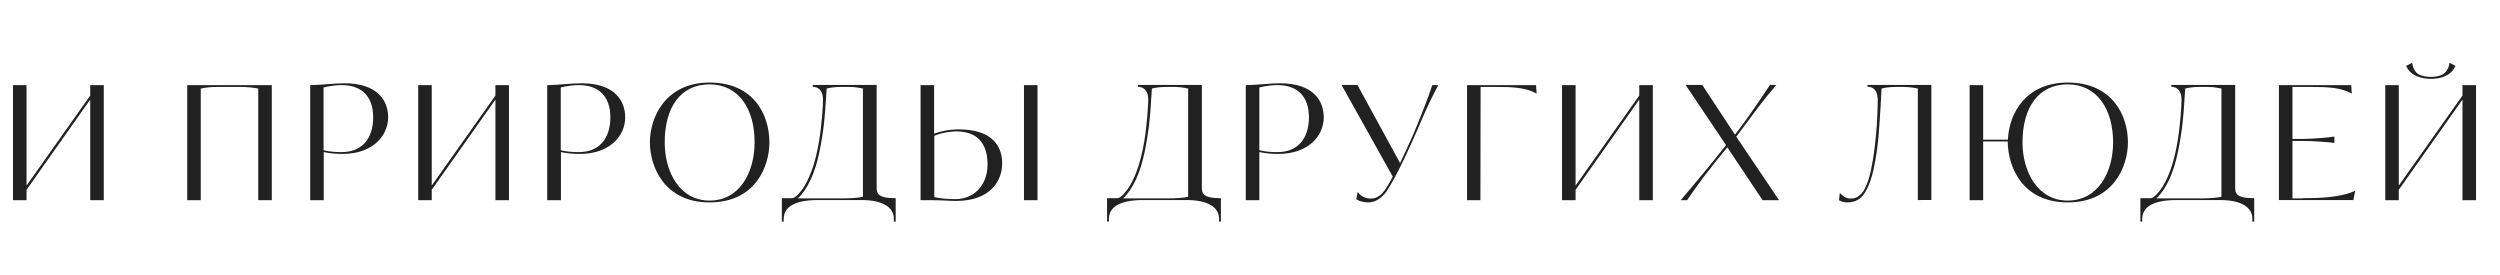 <?xml version="1.0" encoding="UTF-8"?> <!-- Generator: Adobe Illustrator 27.2.0, SVG Export Plug-In . SVG Version: 6.00 Build 0) --> <svg xmlns="http://www.w3.org/2000/svg" xmlns:xlink="http://www.w3.org/1999/xlink" id="Слой_1" x="0px" y="0px" viewBox="0 0 1366 150" style="enable-background:new 0 0 1366 150;" xml:space="preserve"> <style type="text/css"> .st0{fill:#212121;} </style> <g> <path class="st0" d="M49.3,109.4v-55l-34.8,49.3v5.7H7.1V46.5h7.4v54.9l34.8-49.2v-5.7h7.4v62.9H49.3z"></path> <path class="st0" d="M141.1,109.4v-61c-2.3-0.5-5.9-0.9-10.1-0.9h-11.4c-3.8,0-6.9,0.2-9.9,0.9v61h-7.4V46.5h46.2v62.9H141.1z"></path> <path class="st0" d="M187.3,84.1c-3.1,0-6.8-0.2-10.4-1v26.3h-7.4V46.5h0.8c5.5-0.1,12.6-1,17.9-1c18.5,0,23.9,9.9,23.9,18.6 C212,74.6,203.2,84.1,187.3,84.1z M186.7,46.5c-3.2,0-6.7,0.5-9.9,1.3v34.3c3.7,0.9,7.1,1,10.1,1c10.1,0,17-6.6,17-19 C203.9,52.6,197.5,46.5,186.7,46.5z"></path> <path class="st0" d="M270.7,109.4v-55l-34.8,49.3v5.7h-7.4V46.5h7.4v54.9l34.8-49.2v-5.7h7.4v62.9H270.7z"></path> <path class="st0" d="M316.9,84.1c-3.1,0-6.8-0.2-10.4-1v26.3H299V46.5h0.8c5.5-0.1,12.6-1,17.9-1c18.5,0,23.9,9.9,23.9,18.6 C341.6,74.6,332.8,84.1,316.9,84.1z M316.3,46.5c-3.2,0-6.7,0.5-9.9,1.3v34.3c3.7,0.9,7.1,1,10.1,1c10.1,0,17-6.6,17-19 C333.5,52.6,327.1,46.5,316.3,46.5z"></path> <path class="st0" d="M387.7,110.6c-24.9,0-32.6-19.8-32.6-32.8c0-13.8,8.6-32.7,32.6-32.7c24.3,0,32.7,17.8,32.7,32.7 C420.4,90.8,412.9,110.6,387.7,110.6z M387.7,46.1c-15.8,0-24.5,12.5-24.5,31.7c0,16.2,8.2,31.8,24.5,31.8 c16.6,0,24.6-15.6,24.6-31.8C412.4,59.7,403.7,46.1,387.7,46.1z"></path> <path class="st0" d="M488.4,121.1v-1.5c0-6.2-5.8-10.3-17.8-10.3h-23.5c-15.1,0-18.8,5.1-18.9,10.3v1.5h-1v-12.8h5.6 c2.1,0,5.1-4.1,6.5-6.2c4.4-7.2,6.7-16,8.2-24.7c1.5-8.9,2.2-19.8,2.2-23c0-3.9-1.7-6.9-5.6-7v-1H479v55.1c0,3.7-0.3,6.8,10.4,6.8 v12.8H488.4z M471.6,48.4c-1.5-0.3-4.3-0.9-7.4-0.9h-4.9c-3,0-5.9,0.4-7.6,0.9c-0.6,8.4-0.9,16.9-2.4,25.9 c-1.9,12.3-4.4,21.9-9.7,29.8c-0.9,1.3-2.4,3.2-3.7,4.3h24.9c3.3,0,8.7-0.3,10.7-0.9V48.4z"></path> <path class="st0" d="M523.9,70.7c18.2,0,23.7,9.1,23.7,18.6c0,9.1-6.1,20.5-25.2,20.5c-3.7,0-9.7-0.5-13.4-0.4h-6V46.5h7.4v5v0.7 V73C514.2,71.7,518.5,70.7,523.9,70.7z M522.5,71.8c-3,0-8,0.7-12,2.4v33.5c3.9,0.9,8,1.1,11.7,1.1c9.6,0,17.4-7.2,17.4-19.1 C539.5,77.7,533.4,71.8,522.5,71.8z M559.5,109.4V46.5h7.4v62.9H559.5z"></path> <path class="st0" d="M666.1,121.1v-1.5c0-6.2-5.8-10.3-17.8-10.3h-23.5c-15.1,0-18.8,5.1-18.9,10.3v1.5h-1v-12.8h5.6 c2.1,0,5.1-4.1,6.5-6.2c4.4-7.2,6.7-16,8.2-24.7c1.5-8.9,2.2-19.8,2.2-23c0-3.9-1.7-6.9-5.6-7v-1h34.9v55.1c0,3.7-0.3,6.8,10.4,6.8 v12.8H666.1z M649.3,48.4c-1.5-0.3-4.3-0.9-7.4-0.9H637c-3,0-5.9,0.4-7.6,0.9c-0.6,8.4-0.9,16.9-2.4,25.9 c-1.9,12.3-4.4,21.9-9.7,29.8c-0.9,1.3-2.4,3.2-3.7,4.3h24.9c3.3,0,8.7-0.3,10.7-0.9V48.4z"></path> <path class="st0" d="M698.5,84.1c-3.1,0-6.8-0.2-10.4-1v26.3h-7.4V46.5h0.8c5.5-0.1,12.6-1,17.9-1c18.5,0,23.9,9.9,23.9,18.6 C723.3,74.6,714.5,84.1,698.5,84.1z M698,46.5c-3.2,0-6.7,0.5-9.9,1.3v34.3c3.7,0.9,7.1,1,10.1,1c10.1,0,17-6.6,17-19 C715.2,52.6,708.8,46.5,698,46.5z"></path> <path class="st0" d="M782.6,46.5h3.3c-1.7,3.1-5.1,9.8-7.8,16c-3,7-6.5,15.1-10.2,22.9c-4.2,8.9-8.2,16.2-10.4,19.3 c-2.9,4-6.4,5.9-9.8,5.9c-3.5,0-5.4-1-6.6-1.7l0.7-4c1,1.3,3.4,3.6,6.9,3.6c2.1,0,4.8-0.4,7.9-4.5c1.7-2.3,4.4-7.5,4.4-7.5 l-28-50.1h8.7l23.3,42.7c1.8-3.7,4.4-9.4,7.1-15.4C775.7,65.3,781.4,50.6,782.6,46.5z"></path> <path class="st0" d="M808.9,109.4h-7.3V46.5h37.7l0.3,4.7c-5.9-3.5-13.5-3.7-22.7-3.7H809L808.9,109.4z"></path> <path class="st0" d="M895.7,109.4v-55l-34.8,49.3v5.7h-7.4V46.5h7.4v54.9l34.8-49.2v-5.7h7.4v62.9H895.7z"></path> <path class="st0" d="M948.7,74.7l23.4,34.7h-9l-19.3-28.9c-2,2.3-9.7,11.9-12.7,15.9c-4.8,6.4-7.2,10-9.3,13h-3.5 c2.6-3,9.7-11.5,13.1-15.6c3.2-3.9,7.1-8.6,11.7-14.5l-22.1-32.9h9.1L948,73.6c2.4-3,9.1-12.3,12.1-16.8c1.3-2,5.7-8.3,7-10.4h3.5 c-1.7,1.9-8,9.6-10.4,12.9L948.7,74.7z"></path> <path class="st0" d="M1047.9,109.4v-61c-1.2-0.3-4.3-0.9-8.3-0.9h-3.7c-3.6,0-6.6,0.5-7.8,0.9c-0.1,1.7-0.3,4.3-0.3,5.4 c-0.3,4.8-0.5,9.6-0.9,14.4c-0.4,6.4-1,12.9-2.2,19.4c-0.5,2.7-1.3,7.1-2.7,11.2c-1,3-2.4,5.9-4.1,8c-2.1,2.6-5.1,3.8-8.5,3.8 c-1.6,0-3-0.3-4.6-1.2l0.5-4c1.5,1.6,3.2,3.1,5.7,3.1c2.7,0,4.5-0.9,6.2-2.8c1.5-1.7,2.7-4.4,3.7-7.4c1.1-3.4,1.8-7.2,2.4-10.7 c1-5.7,1.6-11.6,2.2-19.4c0.3-4.2,0.5-10.1,0.5-13.7c0-2.9-1-7.1-5.6-7.1v-1h34.9v62.9H1047.9z"></path> <path class="st0" d="M1129.8,110.6c-24.5,0-32.6-18.9-32.8-33.3h-13.4v32.1h-7.4V46.5h7.4v29.8h13.5c0.7-14.9,10.2-31.2,32.7-31.2 c24.2,0,32.9,17.8,32.9,32.7C1162.7,90.8,1154.9,110.6,1129.8,110.6z M1129.8,46.1c-15.9,0-24.7,12.5-24.7,31.7 c0,16.2,8.4,31.8,24.7,31.8c16.6,0,24.8-15.6,24.8-31.8C1154.6,59.7,1145.8,46.1,1129.8,46.1z"></path> <path class="st0" d="M1230.7,121.1v-1.5c0-6.2-5.8-10.3-17.8-10.3h-23.5c-15.1,0-18.8,5.1-18.9,10.3v1.5h-1v-12.8h5.6 c2.1,0,5.1-4.1,6.5-6.2c4.4-7.2,6.7-16,8.2-24.7c1.5-8.9,2.2-19.8,2.2-23c0-3.9-1.7-6.9-5.6-7v-1h34.9v55.1c0,3.7-0.3,6.8,10.4,6.8 v12.8H1230.7z M1213.9,48.4c-1.5-0.3-4.3-0.9-7.4-0.9h-4.9c-3,0-5.9,0.4-7.6,0.9c-0.6,8.4-0.9,16.9-2.4,25.9 c-1.9,12.3-4.4,21.9-9.7,29.8c-0.9,1.3-2.4,3.2-3.7,4.3h24.9c3.3,0,8.7-0.3,10.7-0.9V48.4z"></path> <path class="st0" d="M1258.2,108.3c8.4,0,20.7-0.3,28.7-4.1l-1,5.1h-40.7V46.5h39.5l0.3,4.7c-5.9-3.5-13.5-3.7-22.7-3.7h-9.7v28.4 h5.8c5.3,0,14.6-0.8,17.1-1.3v3.5c-2.5-0.4-11.8-1.1-17.1-1.1h-5.8v31.4H1258.2z"></path> <path class="st0" d="M1345.5,109.4v-55l-34.8,49.3v5.7h-7.4V46.5h7.4v54.9l34.8-49.2v-5.7h7.4v62.9H1345.5z M1314.7,36l3.3-1.7 c0.3,2.4,1.2,4.7,3.2,6.1c1.7,1.2,5,1.6,7,1.6s5.1-0.3,6.9-1.6c2-1.4,3-3.7,3.3-6.1l3.3,1.7c-1,2.2-2.6,4.2-5.7,5.6 c-1.9,0.9-5,1.5-7.8,1.5s-5.9-0.6-7.8-1.5C1317.3,40.2,1315.7,38.2,1314.7,36z"></path> </g> </svg> 